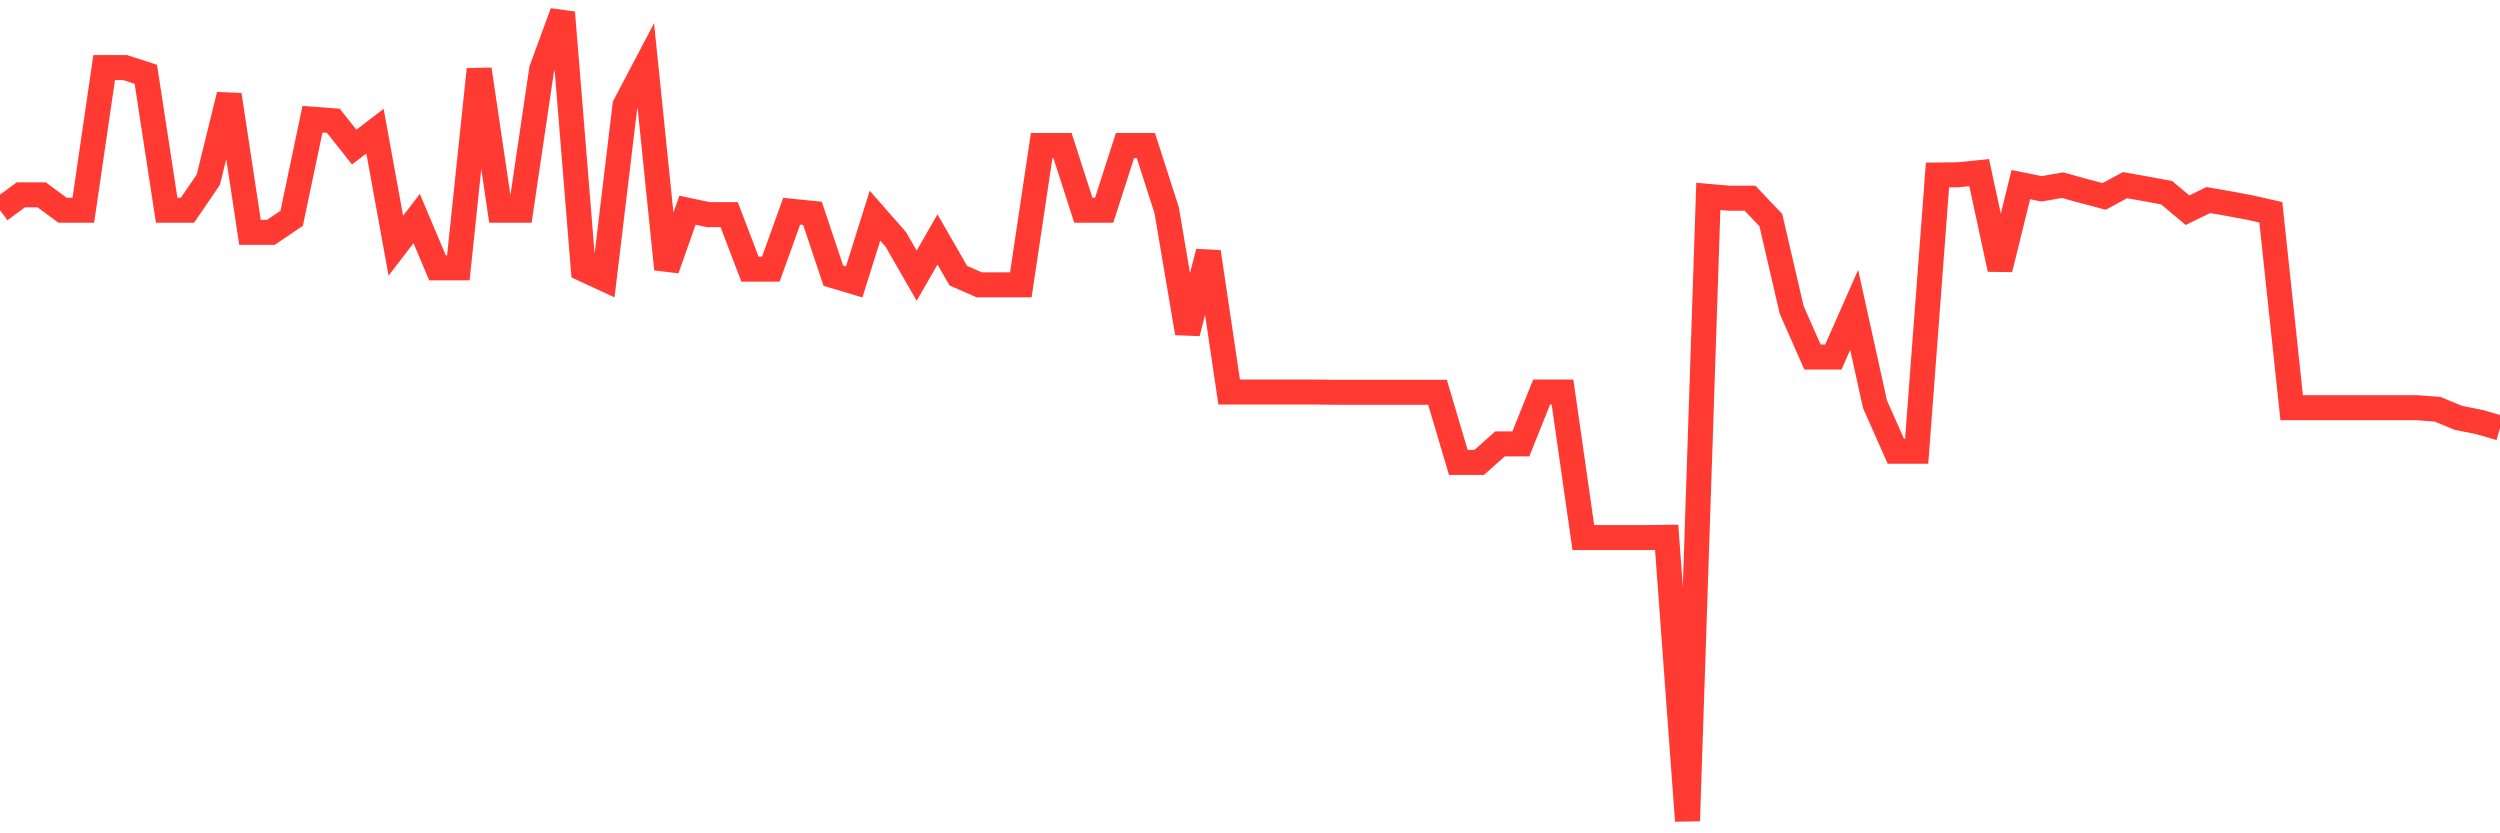<svg
  xmlns="http://www.w3.org/2000/svg"
  xmlns:xlink="http://www.w3.org/1999/xlink"
  width="120"
  height="40"
  viewBox="0 0 120 40"
  preserveAspectRatio="none"
>
  <polyline
    points="0,10.09 1,9.352 2,9.352 3,10.09 4,10.09 5,3.242 6,3.242 7,3.567 8,10.09 9,10.09 10,8.625 11,4.556 12,11.155 13,11.155 14,10.478 15,5.721 16,5.796 17,7.06 18,6.297 19,11.793 20,10.491 21,12.857 22,12.857 23,3.329 24,10.09 25,10.09 26,3.329 27,0.6 28,12.92 29,13.383 30,5.057 31,3.154 32,12.92 33,10.09 34,10.303 35,10.303 36,12.92 37,12.92 38,10.14 39,10.241 40,13.233 41,13.533 42,10.353 43,11.493 44,13.233 45,11.493 46,13.233 47,13.671 48,13.671 49,13.671 50,6.985 51,6.985 52,10.09 53,10.09 54,6.985 55,6.985 56,10.09 57,15.987 58,12.094 59,18.817 60,18.817 61,18.817 62,18.817 63,18.817 64,18.829 65,18.829 66,18.829 67,18.829 68,18.829 69,18.829 70,22.197 71,22.197 72,21.308 73,21.308 74,18.817 75,18.817 76,25.803 77,25.803 78,25.803 79,25.803 80,25.791 81,39.4 82,9.427 83,9.514 84,9.514 85,10.566 86,14.873 87,17.139 88,17.139 89,14.873 90,19.405 91,21.659 92,21.659 93,8.4 94,8.388 95,8.287 96,12.92 97,8.863 98,9.064 99,8.888 100,9.164 101,9.427 102,8.888 103,9.064 104,9.251 105,10.09 106,9.602 107,9.777 108,9.965 109,10.19 110,19.568 111,19.568 112,19.568 113,19.568 114,19.568 115,19.568 116,19.568 117,19.643 118,20.056 119,20.257 120,20.545"
    fill="none"
    stroke="#ff3a33"
    stroke-width="1.2"
  >
  </polyline>
</svg>